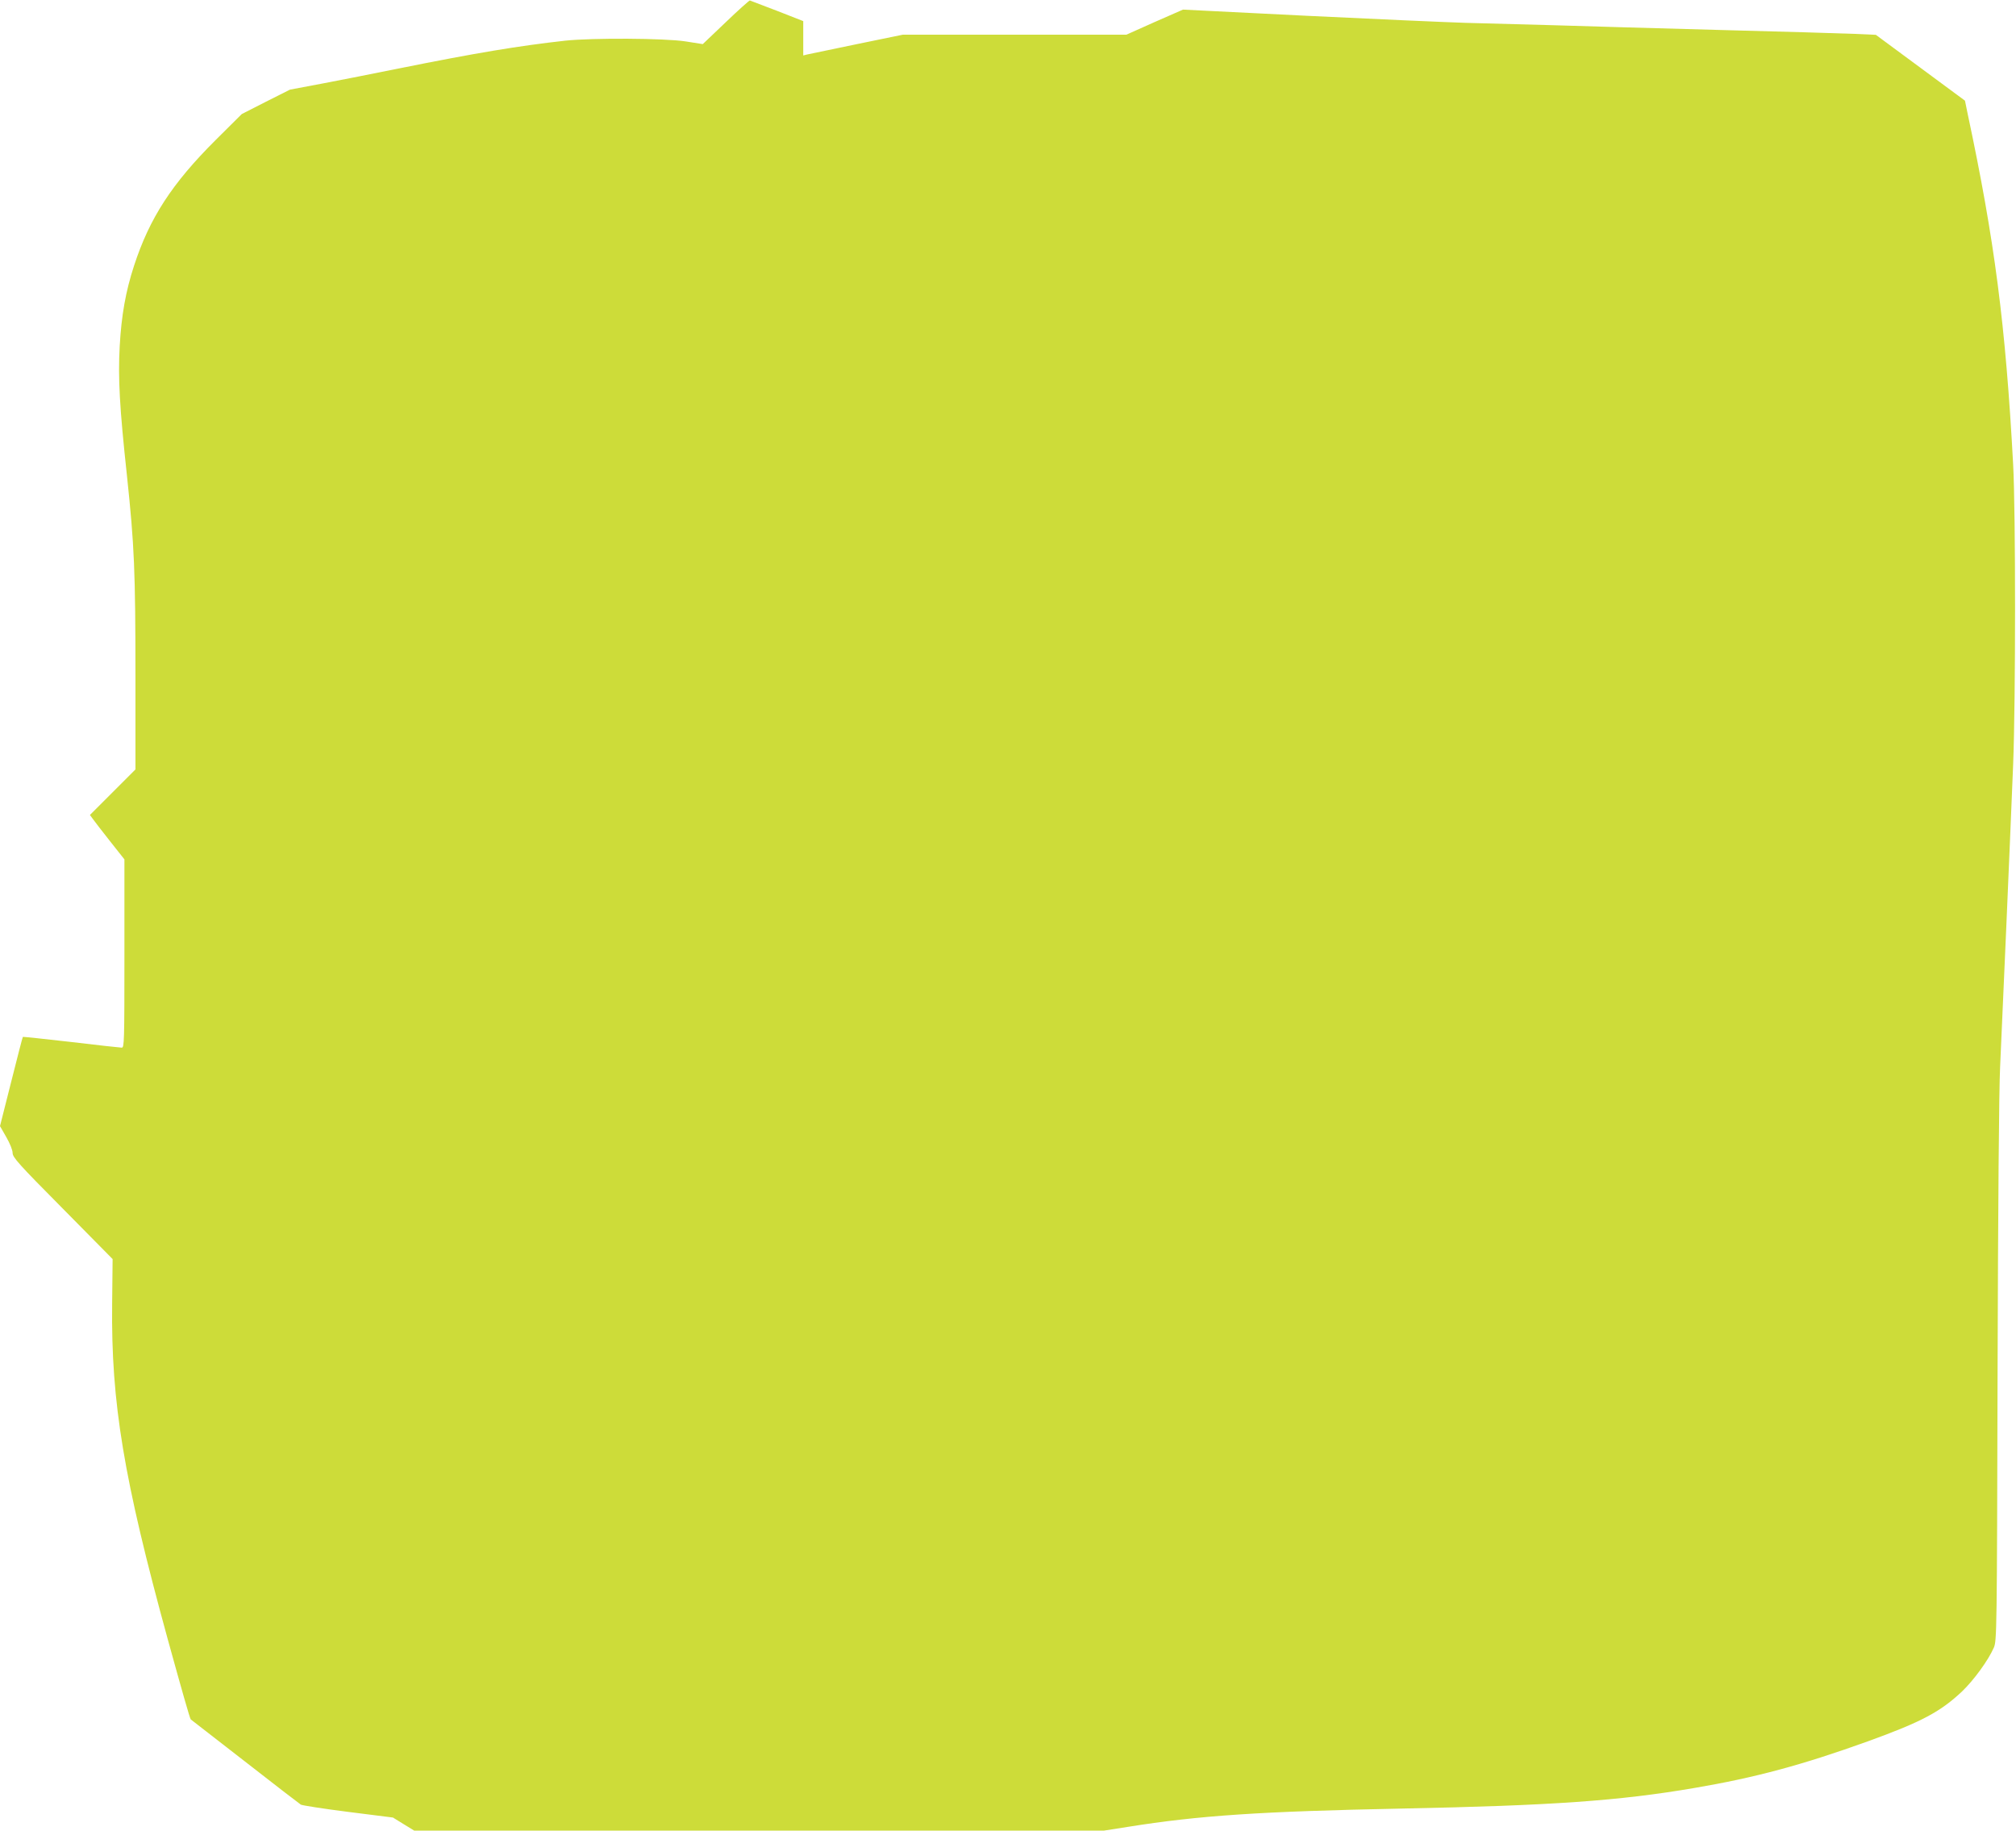 <?xml version="1.0" standalone="no"?>
<!DOCTYPE svg PUBLIC "-//W3C//DTD SVG 20010904//EN"
 "http://www.w3.org/TR/2001/REC-SVG-20010904/DTD/svg10.dtd">
<svg version="1.0" xmlns="http://www.w3.org/2000/svg"
 width="1280pt" height="1162pt" viewBox="0 0 1280 1162"
 preserveAspectRatio="xMidYMid meet">
<g transform="translate(0,1162) scale(0.1,-0.1)"
fill="#cddc39" stroke="none">
<path d="M4609 11480 l-147 -140 -108 17 c-136 21 -592 23 -764 5 -297 -33
-568 -78 -1060 -177 -151 -31 -368 -73 -482 -95 l-207 -39 -153 -77 -153 -78
-166 -165 c-277 -276 -419 -494 -518 -798 -53 -162 -80 -314 -91 -511 -11
-203 -1 -387 46 -821 47 -444 54 -604 54 -1281 l0 -584 -145 -145 -144 -144
19 -26 c10 -14 59 -78 109 -141 l91 -115 0 -597 c0 -563 -1 -598 -17 -598 -10
0 -155 16 -322 36 -167 19 -305 34 -306 32 -2 -2 -35 -130 -74 -285 l-71 -281
40 -70 c23 -40 40 -82 40 -100 0 -28 36 -69 318 -353 l317 -321 -3 -287 c-7
-625 73 -1107 353 -2126 88 -319 141 -505 146 -509 2 -1 157 -122 344 -267
187 -146 347 -269 355 -274 8 -5 143 -26 300 -46 l285 -36 68 -42 67 -41 2190
0 2189 0 153 24 c450 72 841 98 1738 116 952 19 1381 49 1860 131 382 65 681
145 1100 296 340 123 460 187 598 317 74 71 166 197 201 277 19 43 20 88 24
1749 3 1049 9 1793 16 1935 12 255 64 1449 83 1925 16 409 16 1597 0 1900 -48
889 -118 1426 -289 2228 l-17 83 -283 209 -283 209 -137 6 c-76 3 -464 15
-863 25 -399 11 -871 24 -1050 30 -179 5 -428 12 -555 15 -126 4 -582 24
-1012 45 l-782 39 -180 -79 -179 -80 -709 0 -710 0 -292 -60 c-161 -33 -304
-63 -317 -66 l-24 -6 0 109 0 109 -166 65 c-92 35 -170 65 -173 66 -3 1 -72
-60 -152 -137z"/>
</g>
</svg>
